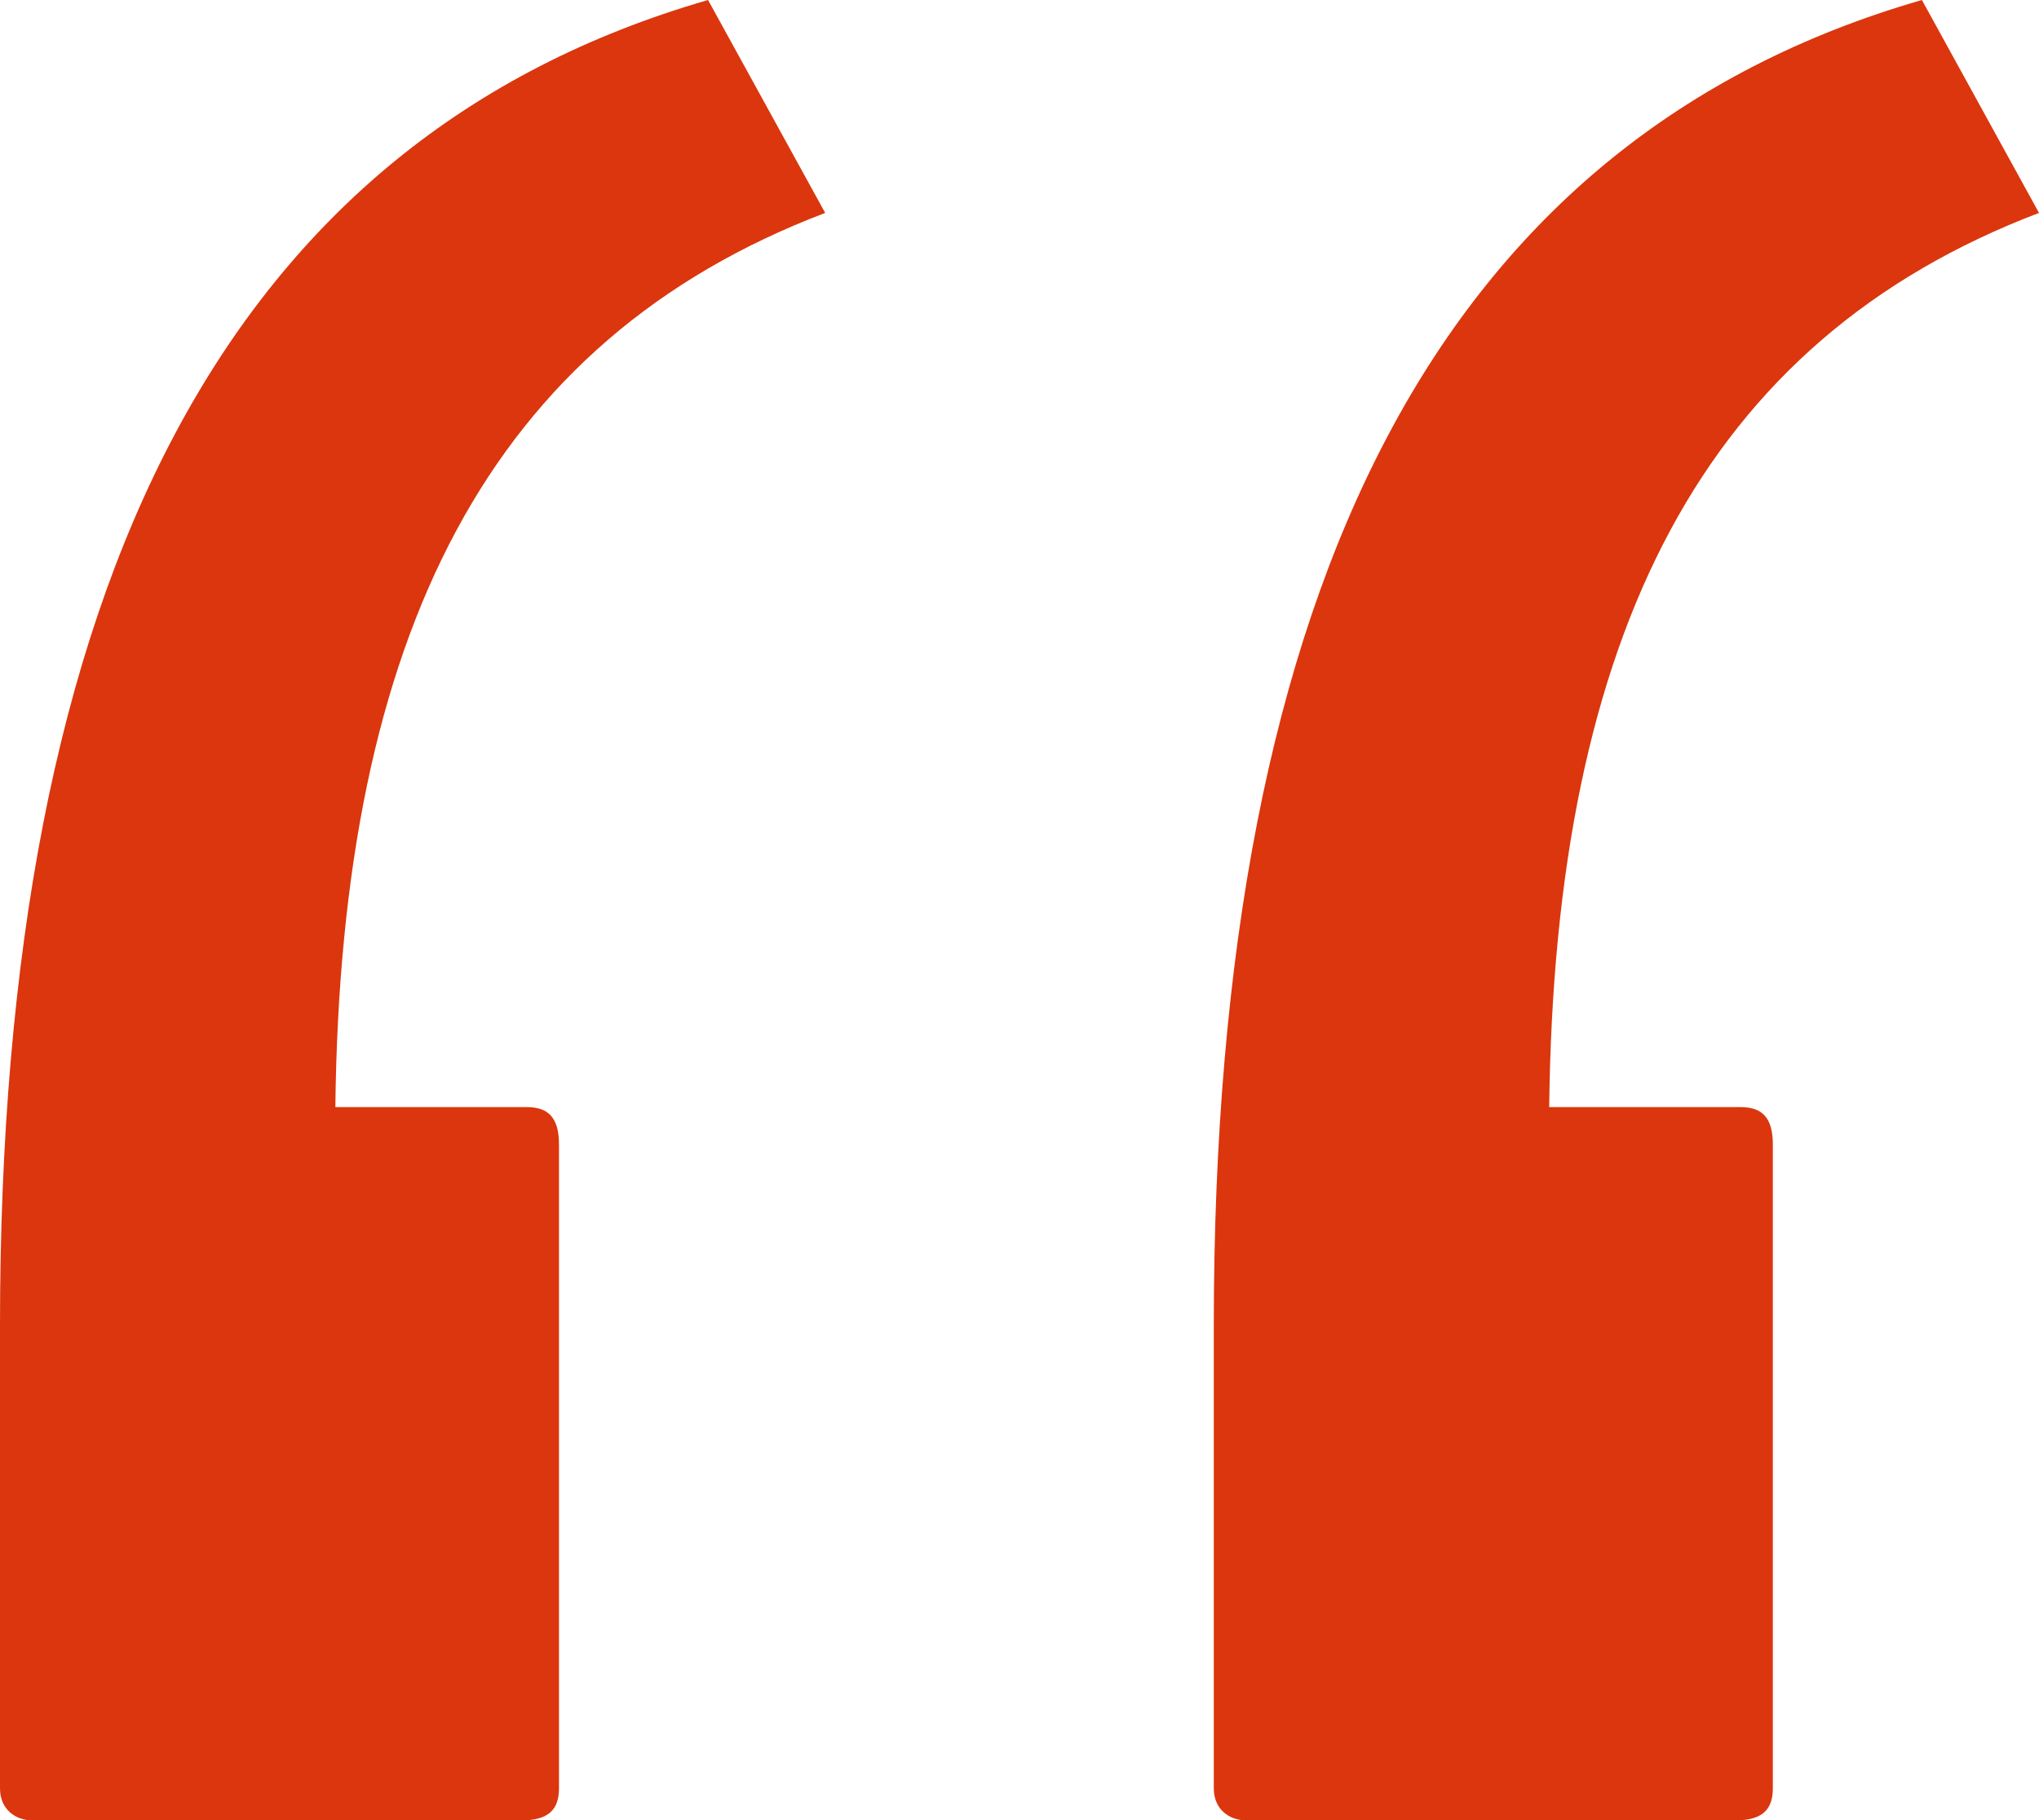 <?xml version="1.0" encoding="UTF-8"?>
<svg xmlns="http://www.w3.org/2000/svg" id="b" data-name="Layer 2" width="65.108" height="58.139" viewBox="0 0 65.108 58.139">
  <g id="c" data-name="Layer 1">
    <g id="d" data-name=" ">
      <g>
        <path d="M22.609,0l3.74,6.8c-10.711,4.08-15.471,13.43-15.641,28.56h6.12c.681,0,1.021.34,1.021,1.189v20.57c0,.68-.34,1.02-1.19,1.02H1.02c-.51,0-1.02-.34-1.02-1.02v-14.79C0,18.529,7.309,4.42,22.609,0ZM61.369,0l3.739,6.8c-10.71,4.08-15.47,13.43-15.64,28.56h6.12c.68,0,1.021.34,1.021,1.189v20.57c0,.68-.341,1.02-1.19,1.02h-15.64c-.51,0-1.021-.34-1.021-1.02v-14.79c0-23.8,7.31-37.909,22.61-42.329Z" fill="#db360d"></path>
      </g>
    </g>
  </g>
</svg>
